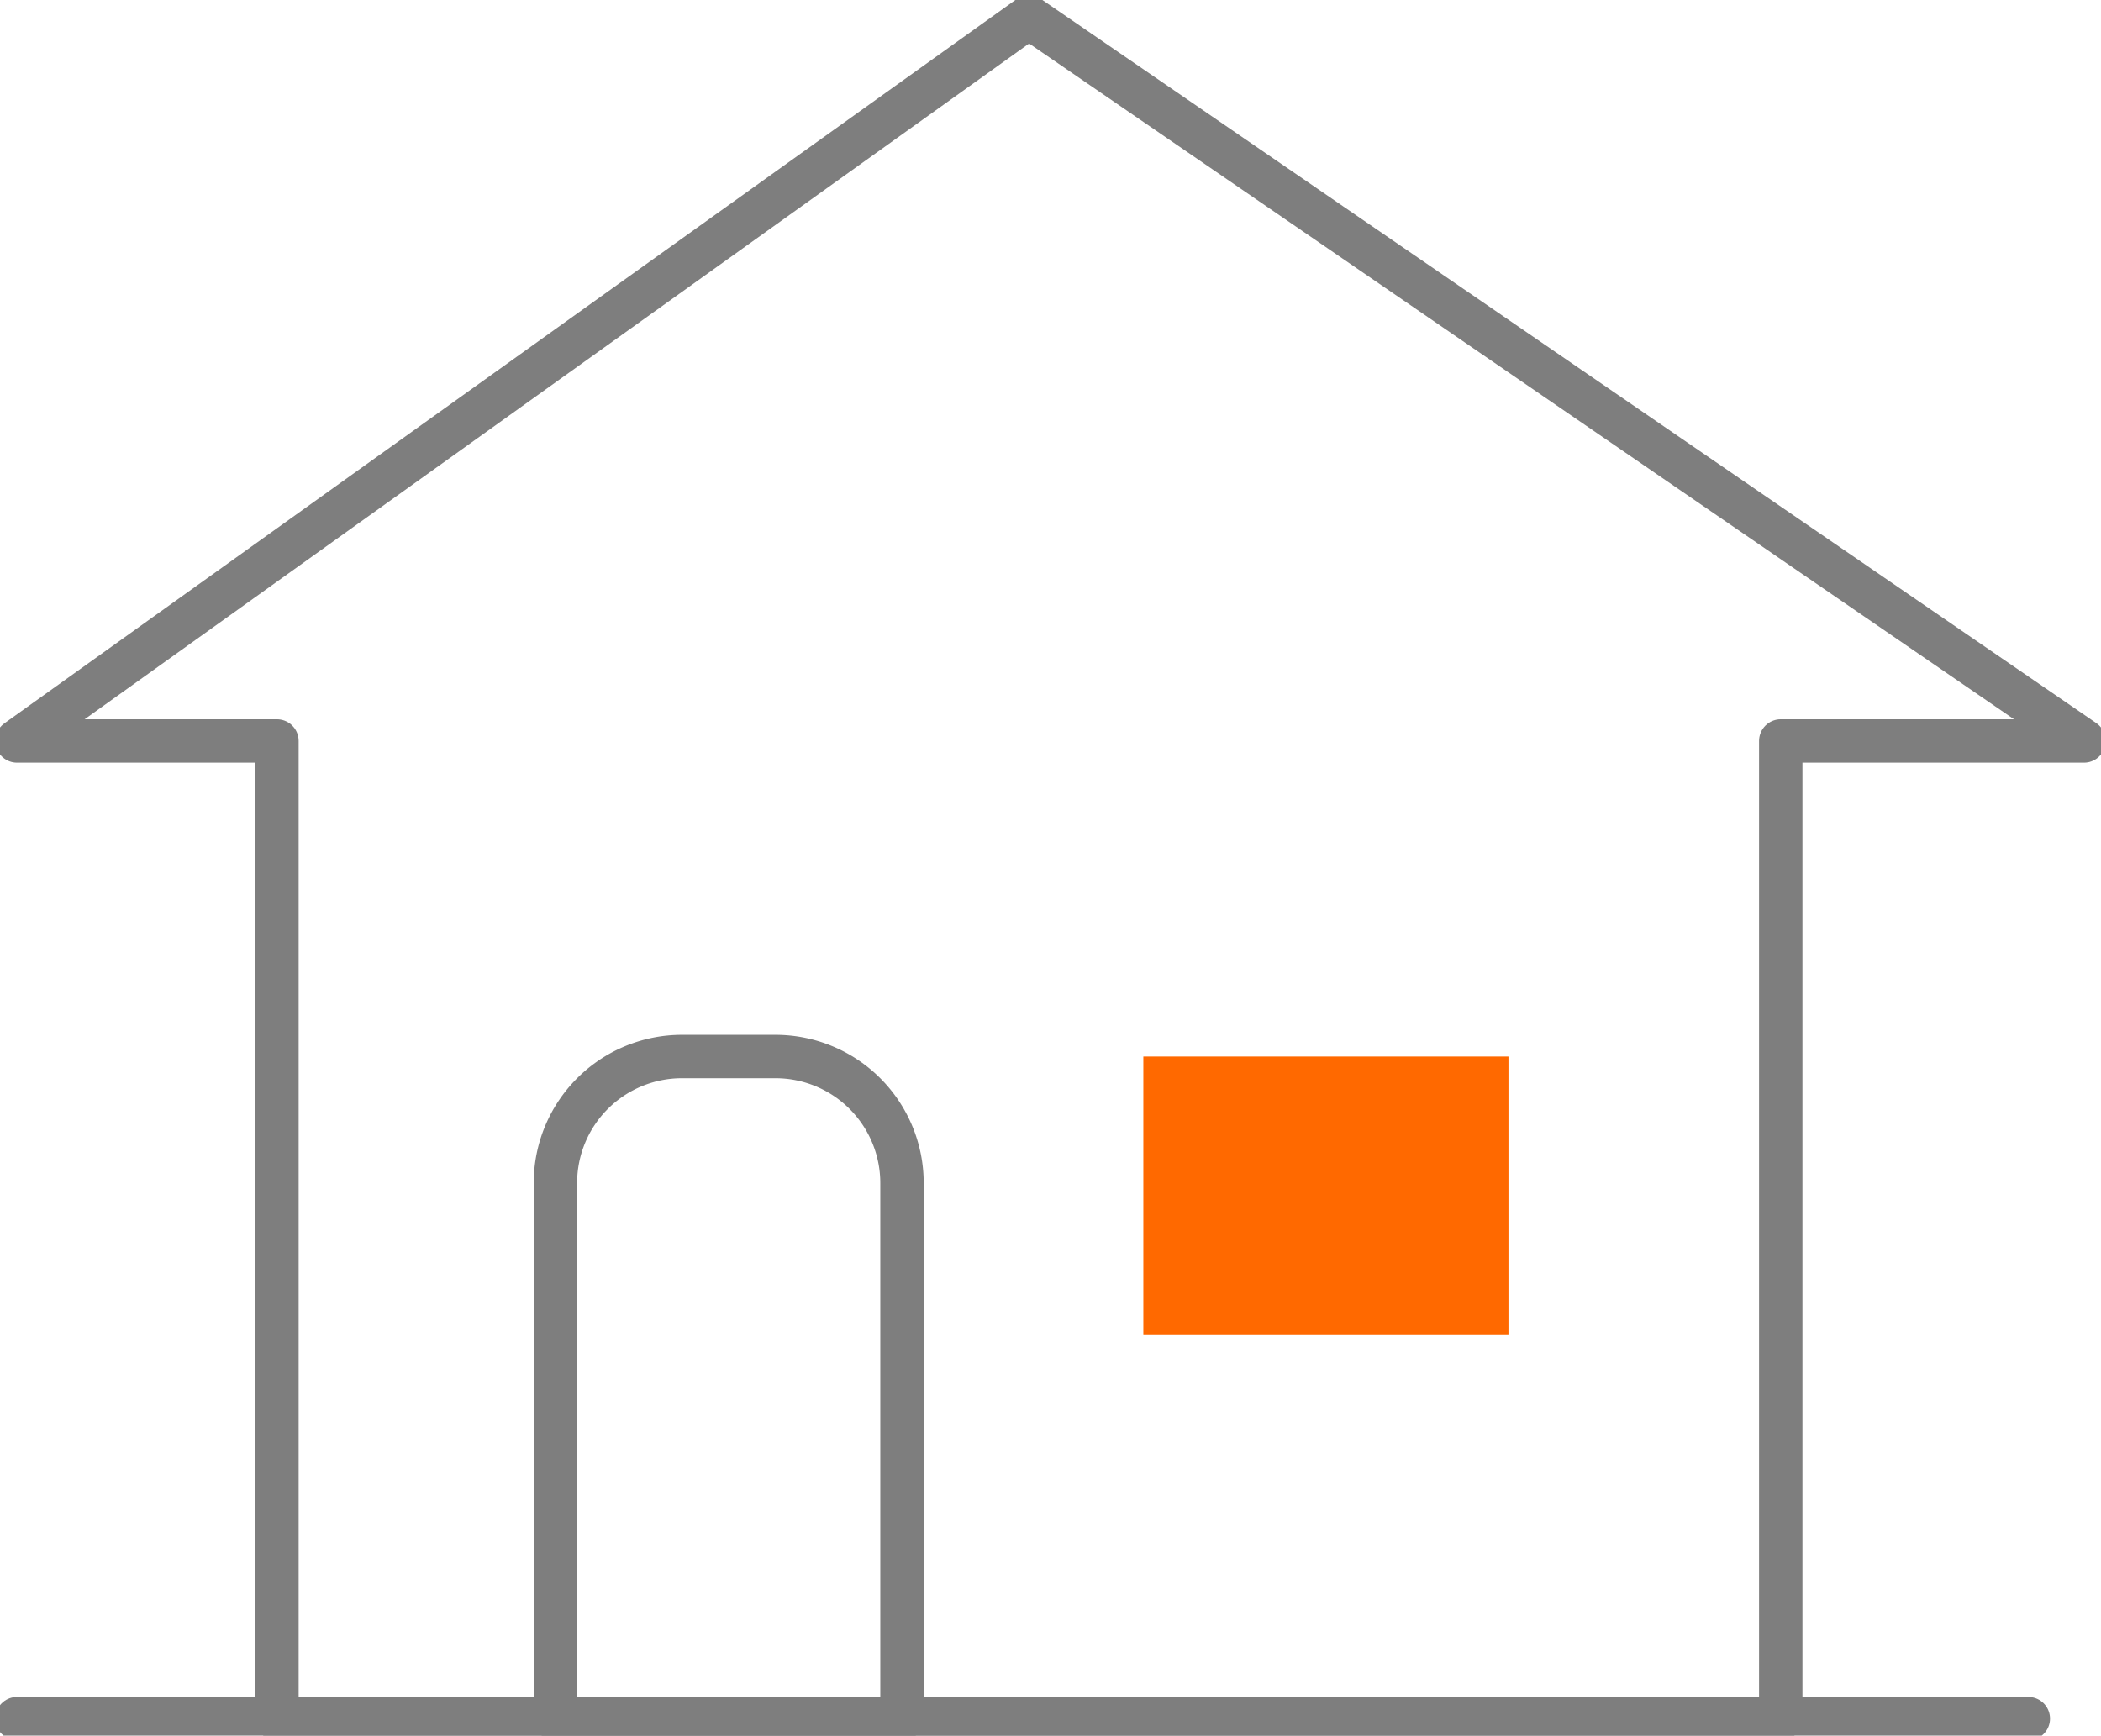<svg id="グループ_397" data-name="グループ 397" xmlns="http://www.w3.org/2000/svg" xmlns:xlink="http://www.w3.org/1999/xlink" width="96.827" height="80" viewBox="0 0 96.827 80">
  <defs>
    <clipPath id="clip-path">
      <rect id="長方形_483" data-name="長方形 483" width="96.827" height="80" fill="none"/>
    </clipPath>
  </defs>
  <g id="グループ_396" data-name="グループ 396" clip-path="url(#clip-path)">
    <line id="線_29" data-name="線 29" x2="92.692" transform="translate(0.785 79.216)" fill="none" stroke="#7e7e7e" stroke-linecap="round" stroke-linejoin="round" stroke-width="2"/>
    <path id="パス_73781" data-name="パス 73781" d="M48.608,92.608H32.636V67.92a5.83,5.83,0,0,1,5.83-5.829h4.312a5.83,5.83,0,0,1,5.83,5.829Z" transform="translate(-7.039 -13.392)" fill="none" stroke="#7e7e7e" stroke-linecap="round" stroke-linejoin="round" stroke-width="2"/>
    <rect id="長方形_482" data-name="長方形 482" width="16.827" height="12.835" transform="translate(52.692 48.699)" fill="#ff6900"/>
    <path id="パス_73782" data-name="パス 73782" d="M96.259,34.369,47.632,1,1,34.369H12.979V79.431H82.284V34.369Z" transform="translate(-0.216 -0.216)" fill="none" stroke="#7e7e7e" stroke-linecap="round" stroke-linejoin="round" stroke-width="2"/>
  </g>
</svg>

